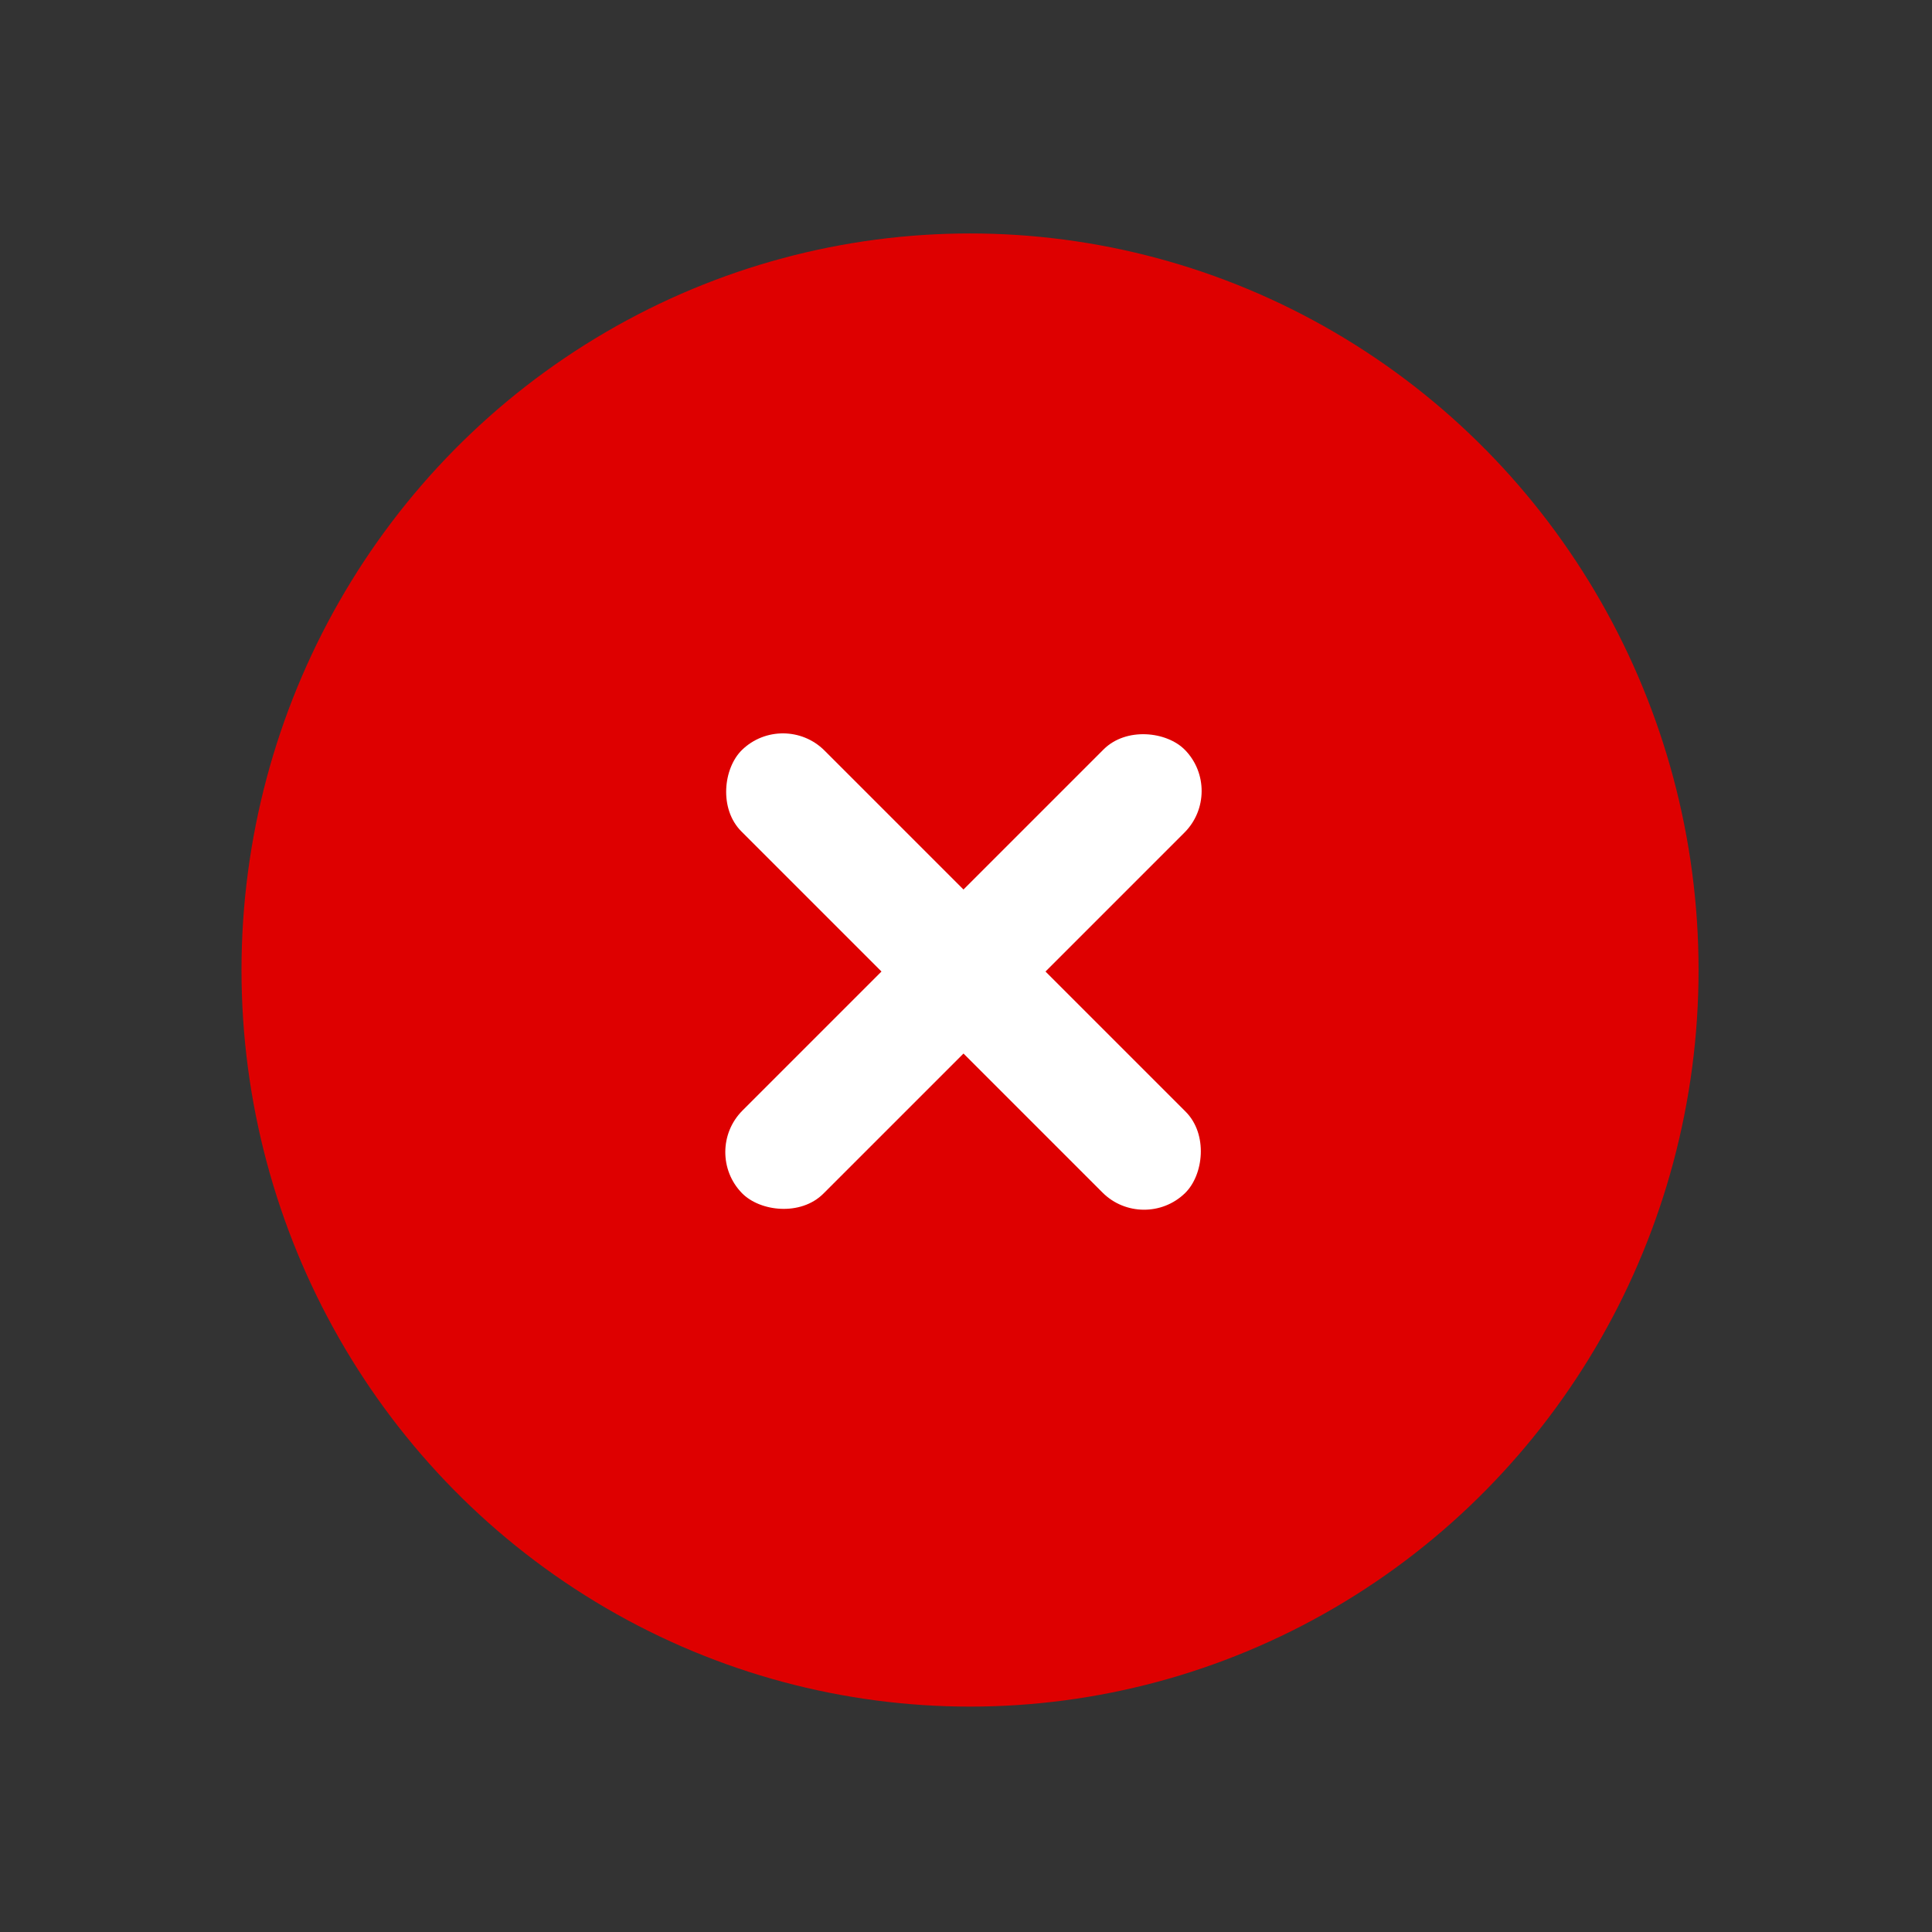 <?xml version="1.0" encoding="UTF-8"?>
<svg xmlns="http://www.w3.org/2000/svg" width="80" height="80" viewBox="0 0 80 80" fill="none">
  <rect x="0" y="0" width="80" height="80" fill="#333333" stroke="none"/>
  <ellipse cx="40.167" cy="40.167" rx="30.167" ry="30.5" fill="#DE0000"></ellipse>
  <rect width="25.952" height="4.803" rx="2.402" transform="matrix(0.707 -0.707 0.698 0.716 29.045 47.684)" fill="white"></rect>
  <rect width="25.952" height="4.803" rx="2.402" transform="matrix(-0.707 -0.707 0.716 -0.698 47.351 51.08)" fill="white"></rect>
</svg>
